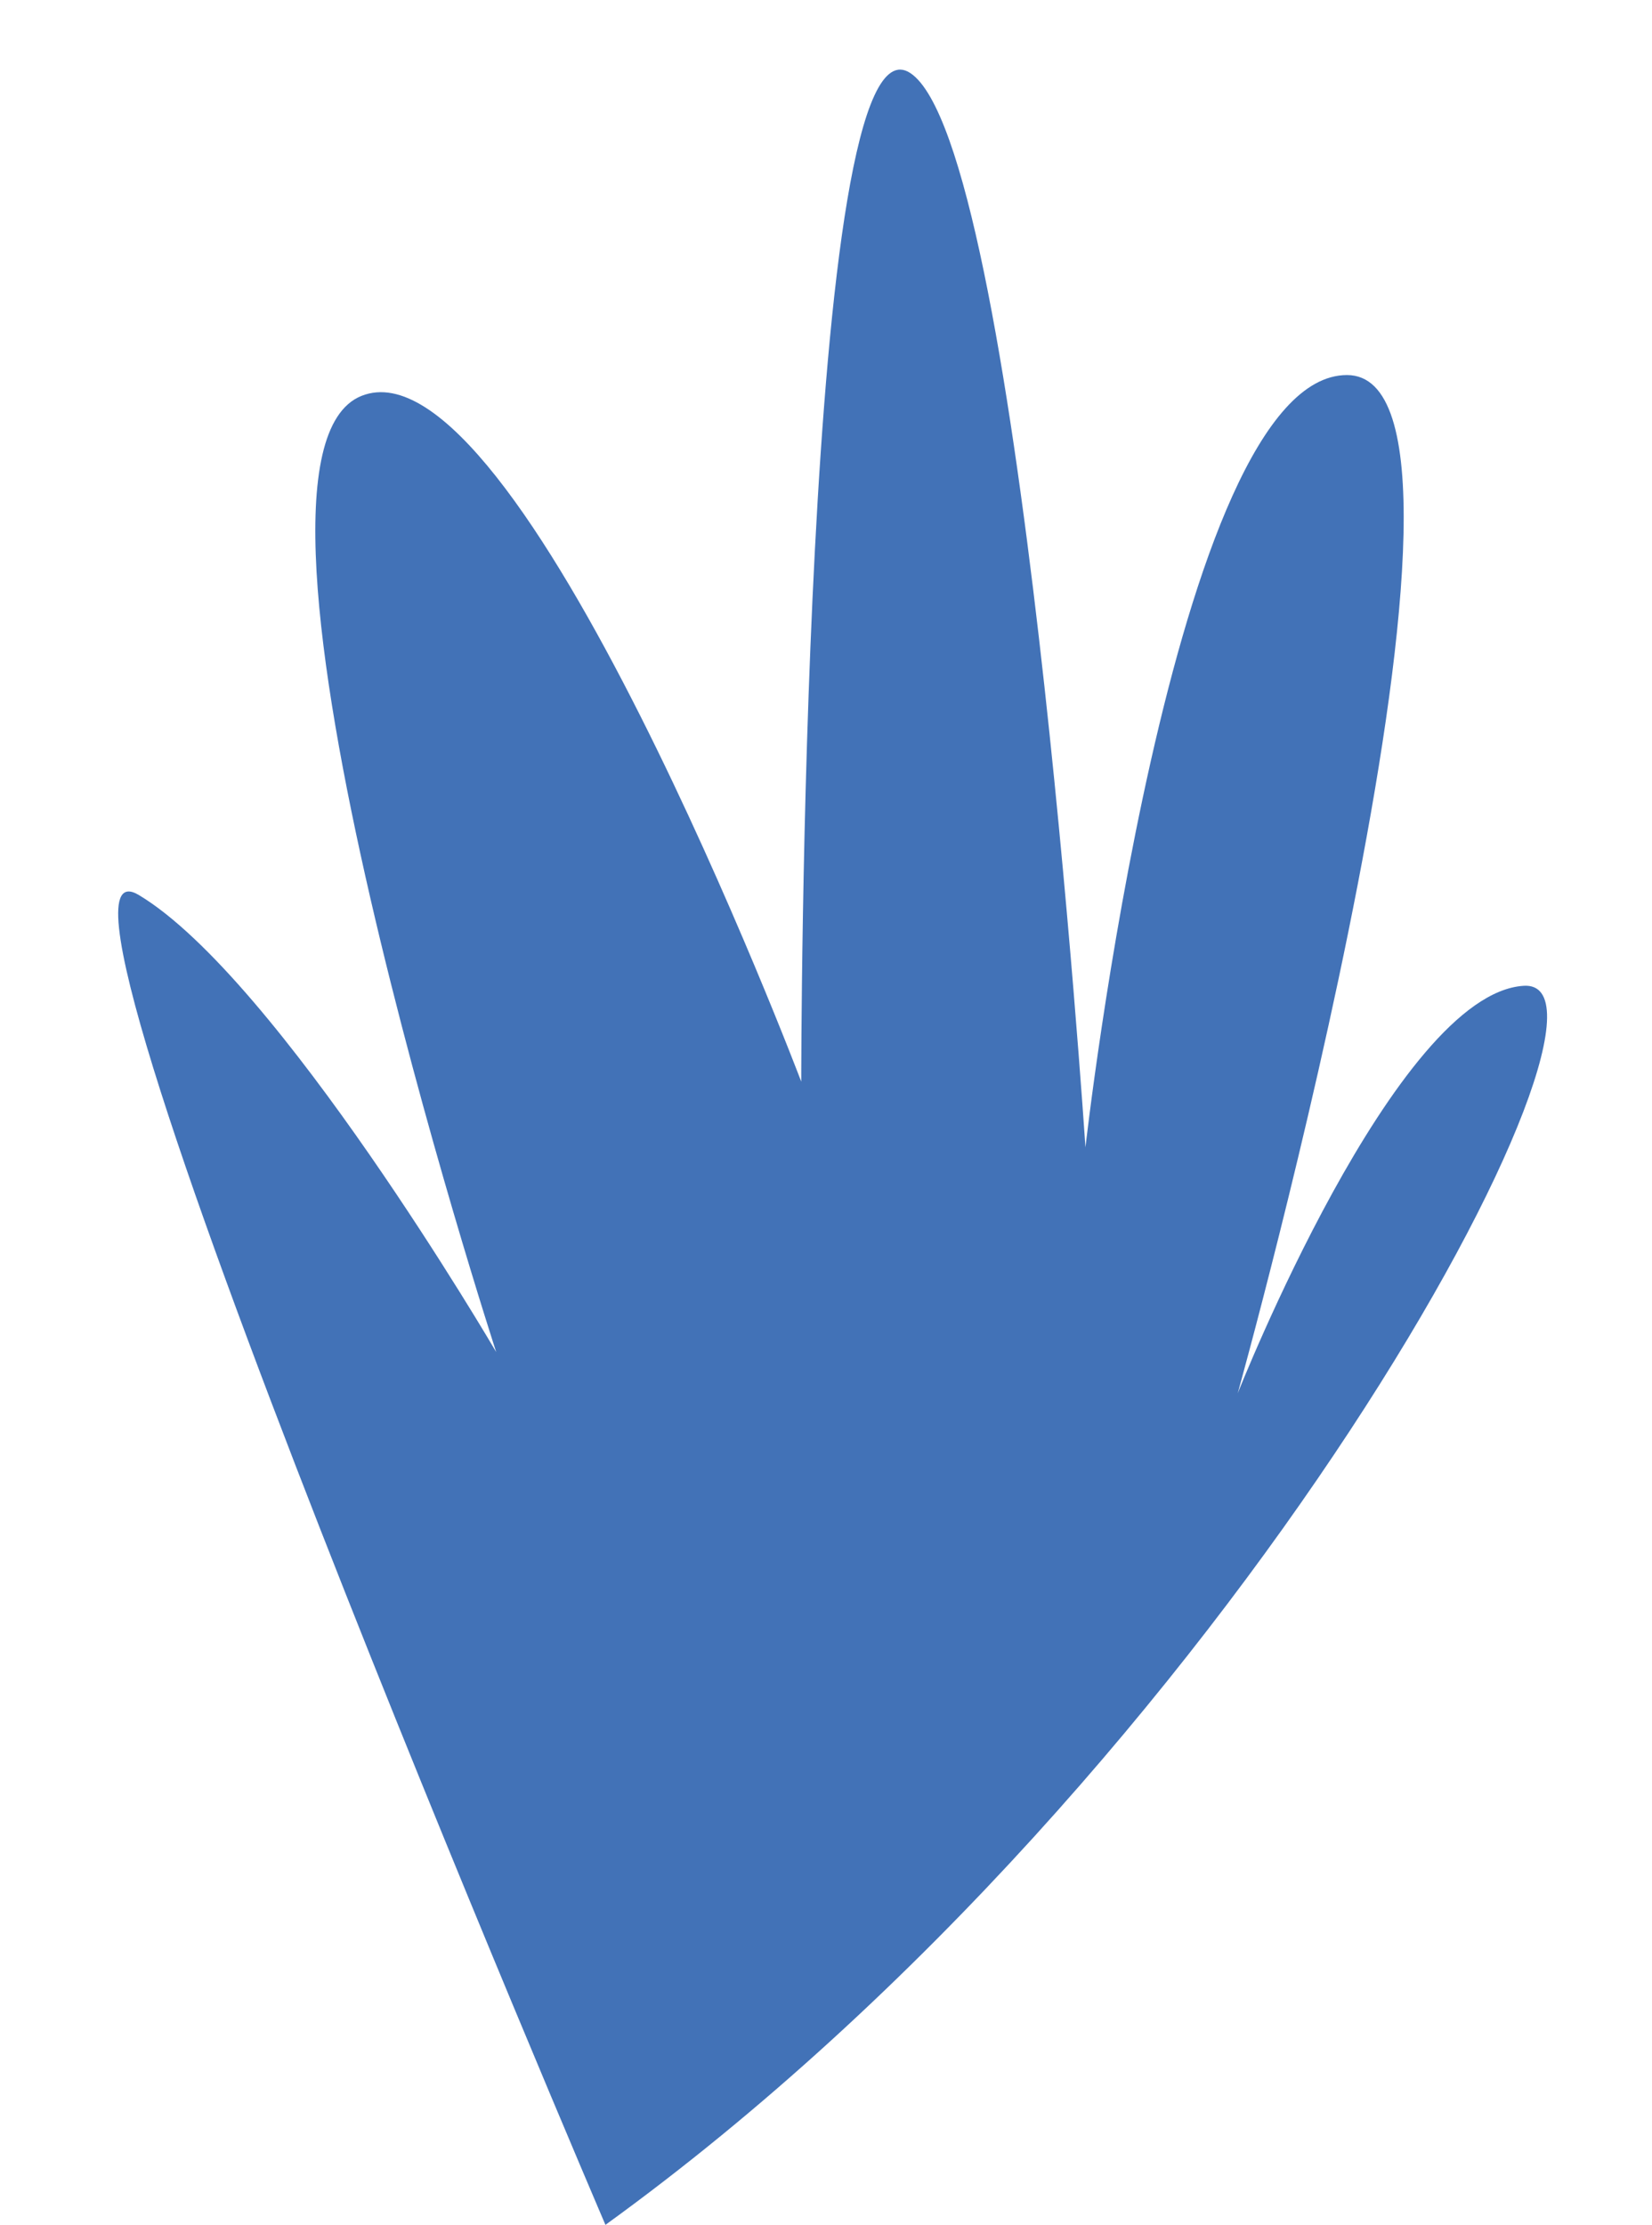 <?xml version="1.0" encoding="UTF-8"?><svg xmlns="http://www.w3.org/2000/svg" xmlns:xlink="http://www.w3.org/1999/xlink" height="480.5" preserveAspectRatio="xMidYMid meet" version="1.0" viewBox="-25.5 -15.1 356.9 480.5" width="356.9" zoomAndPan="magnify"><g id="change1_1"><path d="M105.3,465.4c0,0-130.8-305.2-100.8-287.2s77.2,98.7,77.2,98.7S18.8,83.9,52.6,70.4s95,148.1,95,148.1 s0-233.6,23.6-217.8S209,232.7,209,232.7s18.8-166.8,56.5-166.8s-23.6,219.9-23.6,219.9s34.1-86.3,61.8-88S241.9,366.6,105.3,465.4z" fill="#4272B7"/></g></svg>